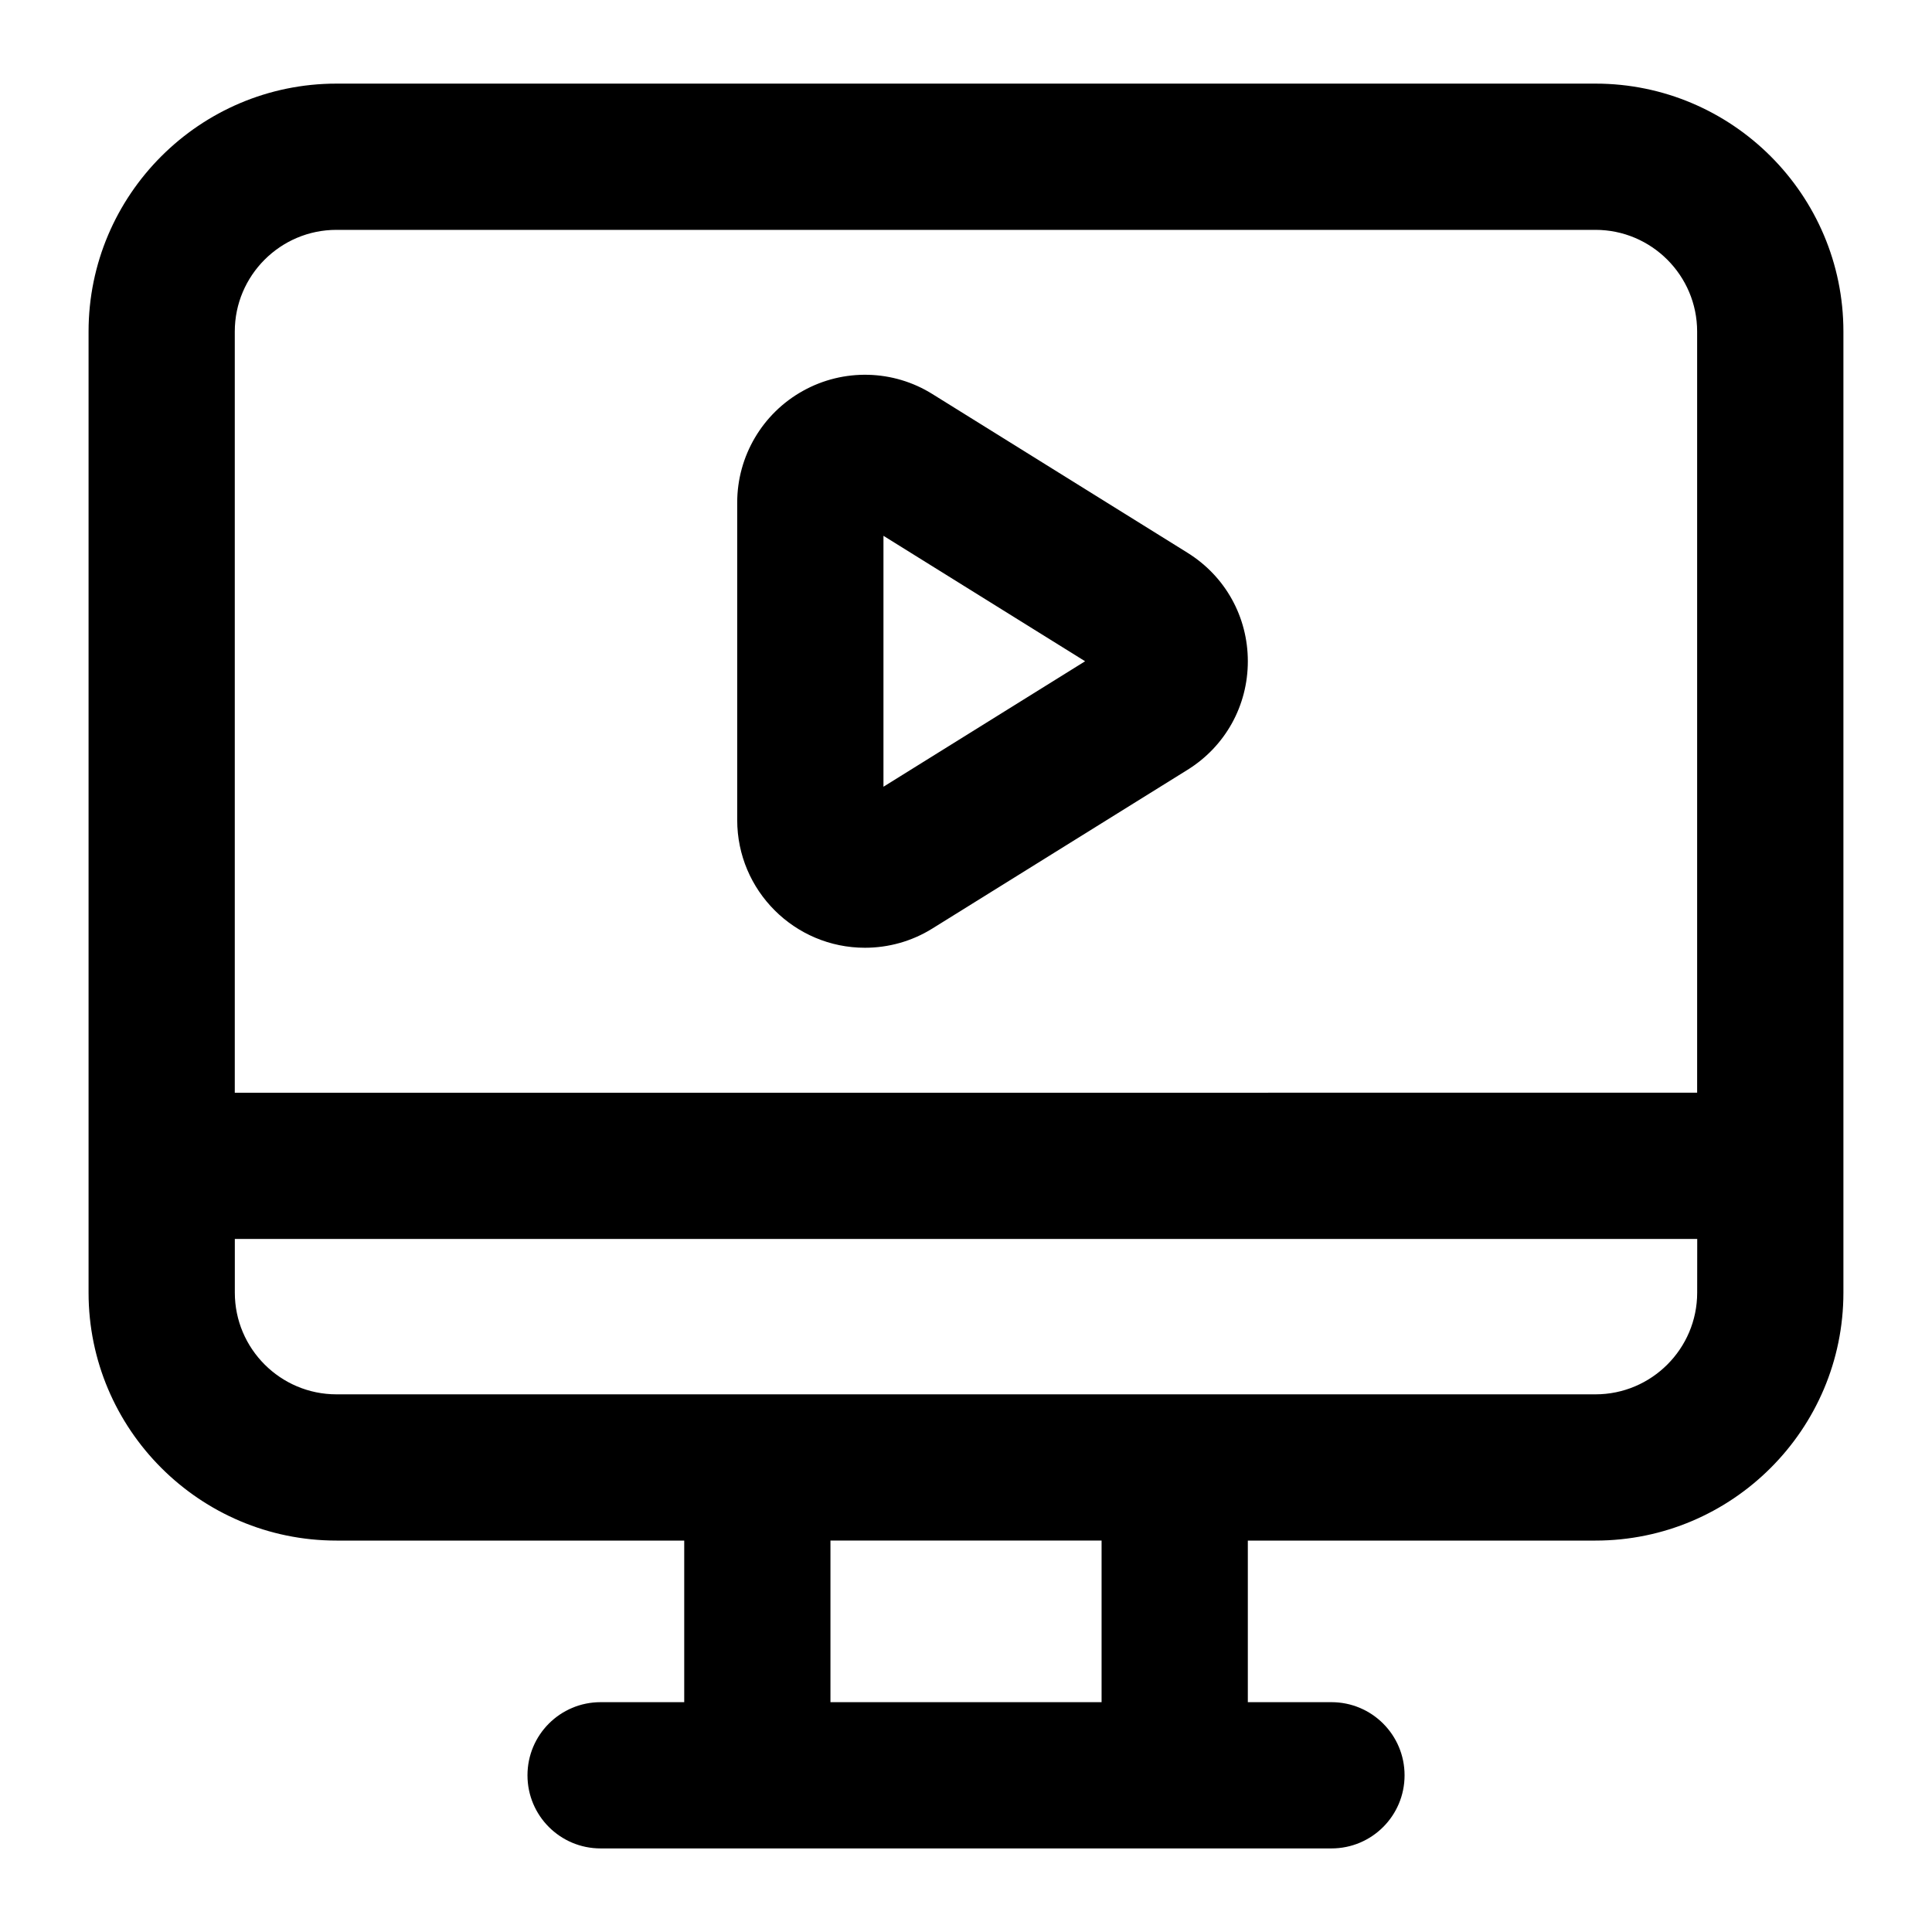 <?xml version="1.0" encoding="UTF-8"?>
<!-- Uploaded to: ICON Repo, www.svgrepo.com, Generator: ICON Repo Mixer Tools -->
<svg fill="#000000" width="800px" height="800px" version="1.1" viewBox="144 144 512 512" xmlns="http://www.w3.org/2000/svg">
 <g>
  <path d="m458.72 290.5-67.613-42.066c-10.391-6.508-23.578-6.832-34.309-0.852-10.75 5.961-17.43 17.316-17.43 29.598v84.133c0 18.715 15.211 33.852 33.852 33.852 6.227 0 12.434-1.703 17.883-5.109l67.633-42.066c9.992-6.227 15.953-16.973 15.953-28.746 0-11.77-5.961-22.516-15.969-28.742zm-80.594 61.992v-66.496l53.438 33.246z"/>
  <path d="m566.82 166.16h-333.65c-36.219 0-65.699 29.48-65.699 65.699v254.71c0 36.219 29.48 65.699 65.699 65.699h92.156v42.824h-22.16c-10.711 0-19.379 8.668-19.379 19.379 0 10.711 8.668 19.379 19.379 19.379h193.68c10.711 0 19.379-8.668 19.379-19.379 0-10.711-8.668-19.379-19.379-19.379h-22.16v-42.824h92.137c36.219 0 65.699-29.48 65.699-65.699v-254.71c0.004-36.219-29.48-65.699-65.699-65.699zm-360.6 65.699c0-14.855 12.094-26.945 26.945-26.945h333.65c14.855 0 26.945 12.094 26.945 26.945v201.72l-387.54 0.004zm229.71 363.23h-71.852v-42.824h71.852zm157.84-108.52c0 14.855-12.094 26.945-26.945 26.945h-333.65c-14.855 0-26.945-12.09-26.945-26.945v-14.23h387.55z"/>
 </g>
</svg>